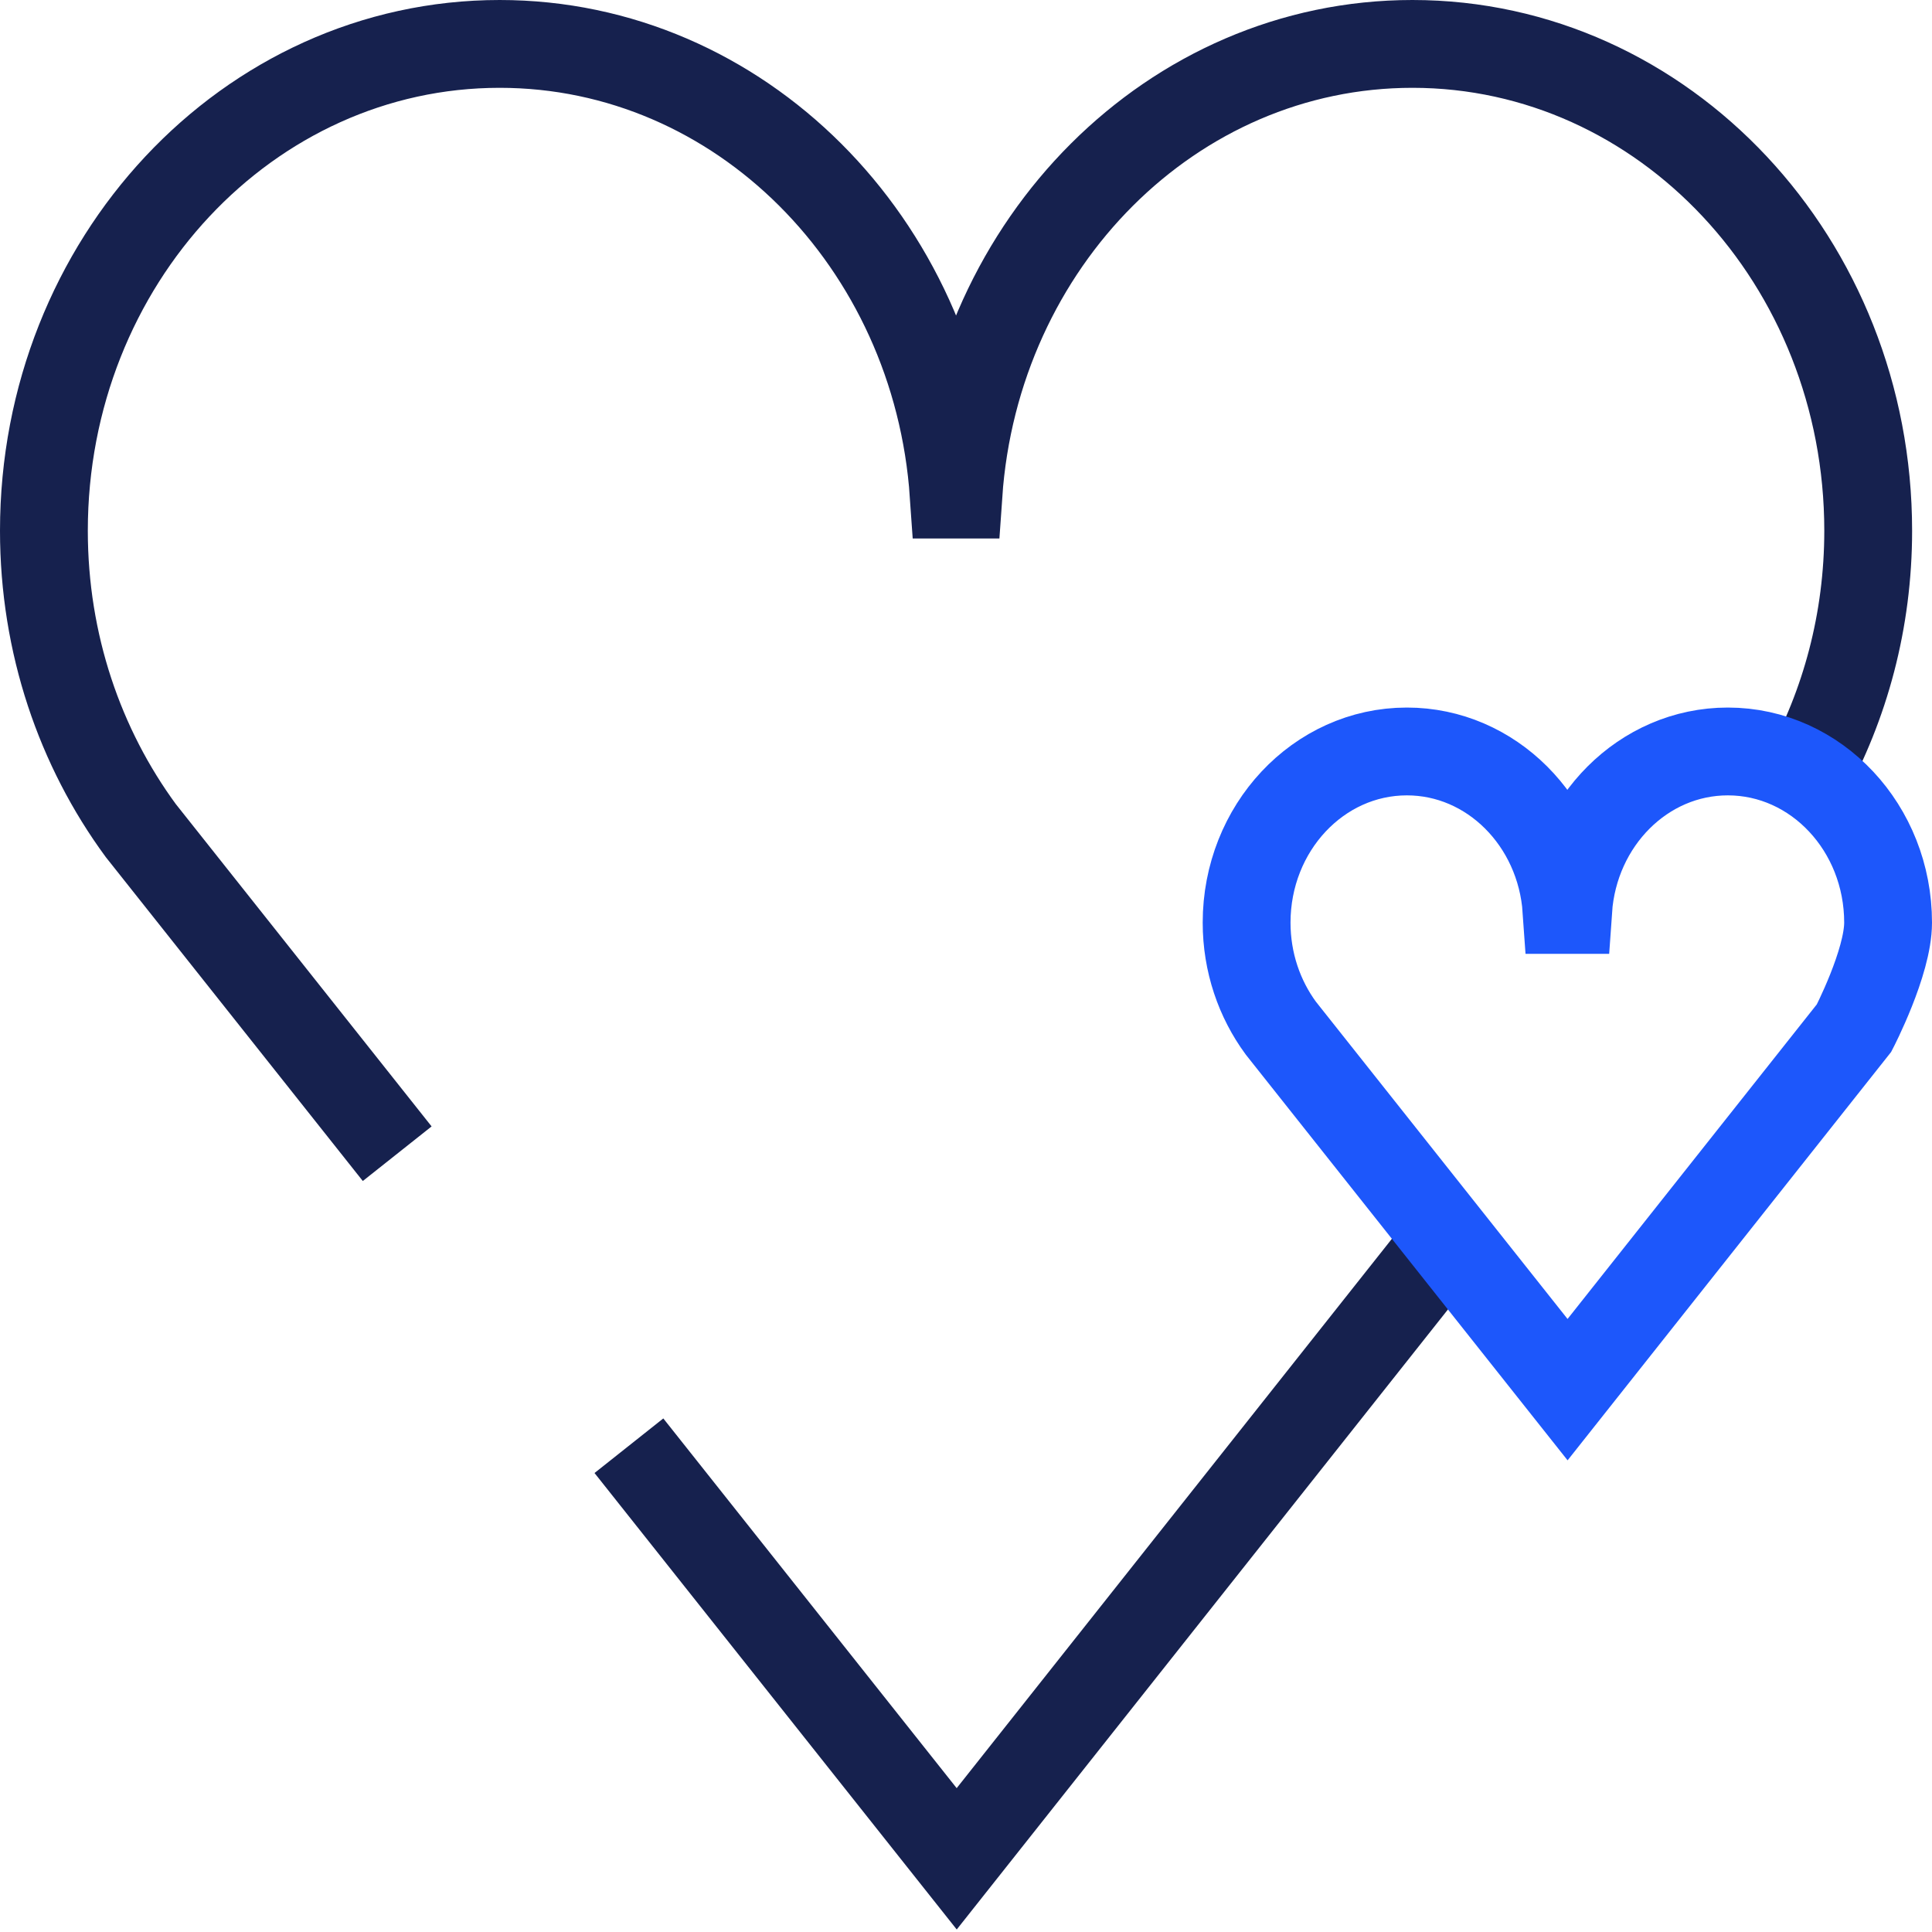 <svg xmlns="http://www.w3.org/2000/svg" xmlns:xlink="http://www.w3.org/1999/xlink" width="132px" height="132px" viewBox="0 0 132 132"><title>5CCE03BF-75C9-4D8C-88C6-ED9E9D36C405</title><g id="NEW---TO-DO" stroke="none" stroke-width="1" fill="none" fill-rule="evenodd"><g id="Our-Company---slider-3" transform="translate(-943, -2331)" stroke-width="6"><g id="Passion---icon" transform="translate(946, 2334)"><polyline id="Stroke-1" stroke="#16214E" points="39.969 95.776 62.365 124 95.926 81.638"></polyline><path d="M120.328,50.108 C123.062,45.168 124.641,39.414 124.641,33.26 C124.641,14.891 110.701,0 93.503,0 C77.086,0 63.668,13.58 62.482,30.792 L62.159,30.792 C60.973,13.58 47.555,0 31.138,0 C13.94,0 0,14.891 0,33.26 C0,40.994 2.47,48.095 6.617,53.745 L24.138,75.825" id="Stroke-3" stroke="#16214E"></path><path d="M123.674,67.241 C123.674,67.241 126,62.758 126,60.037 C126,53.579 121.098,48.342 115.051,48.342 C109.278,48.342 104.56,53.118 104.143,59.17 L104.029,59.17 C103.612,53.118 98.894,48.342 93.121,48.342 C87.074,48.342 82.172,53.579 82.172,60.037 C82.172,62.758 83.049,65.254 84.507,67.241 L104.101,91.945 L123.674,67.241 Z" id="Stroke-5" stroke="#1D57FB"></path></g></g></g></svg>